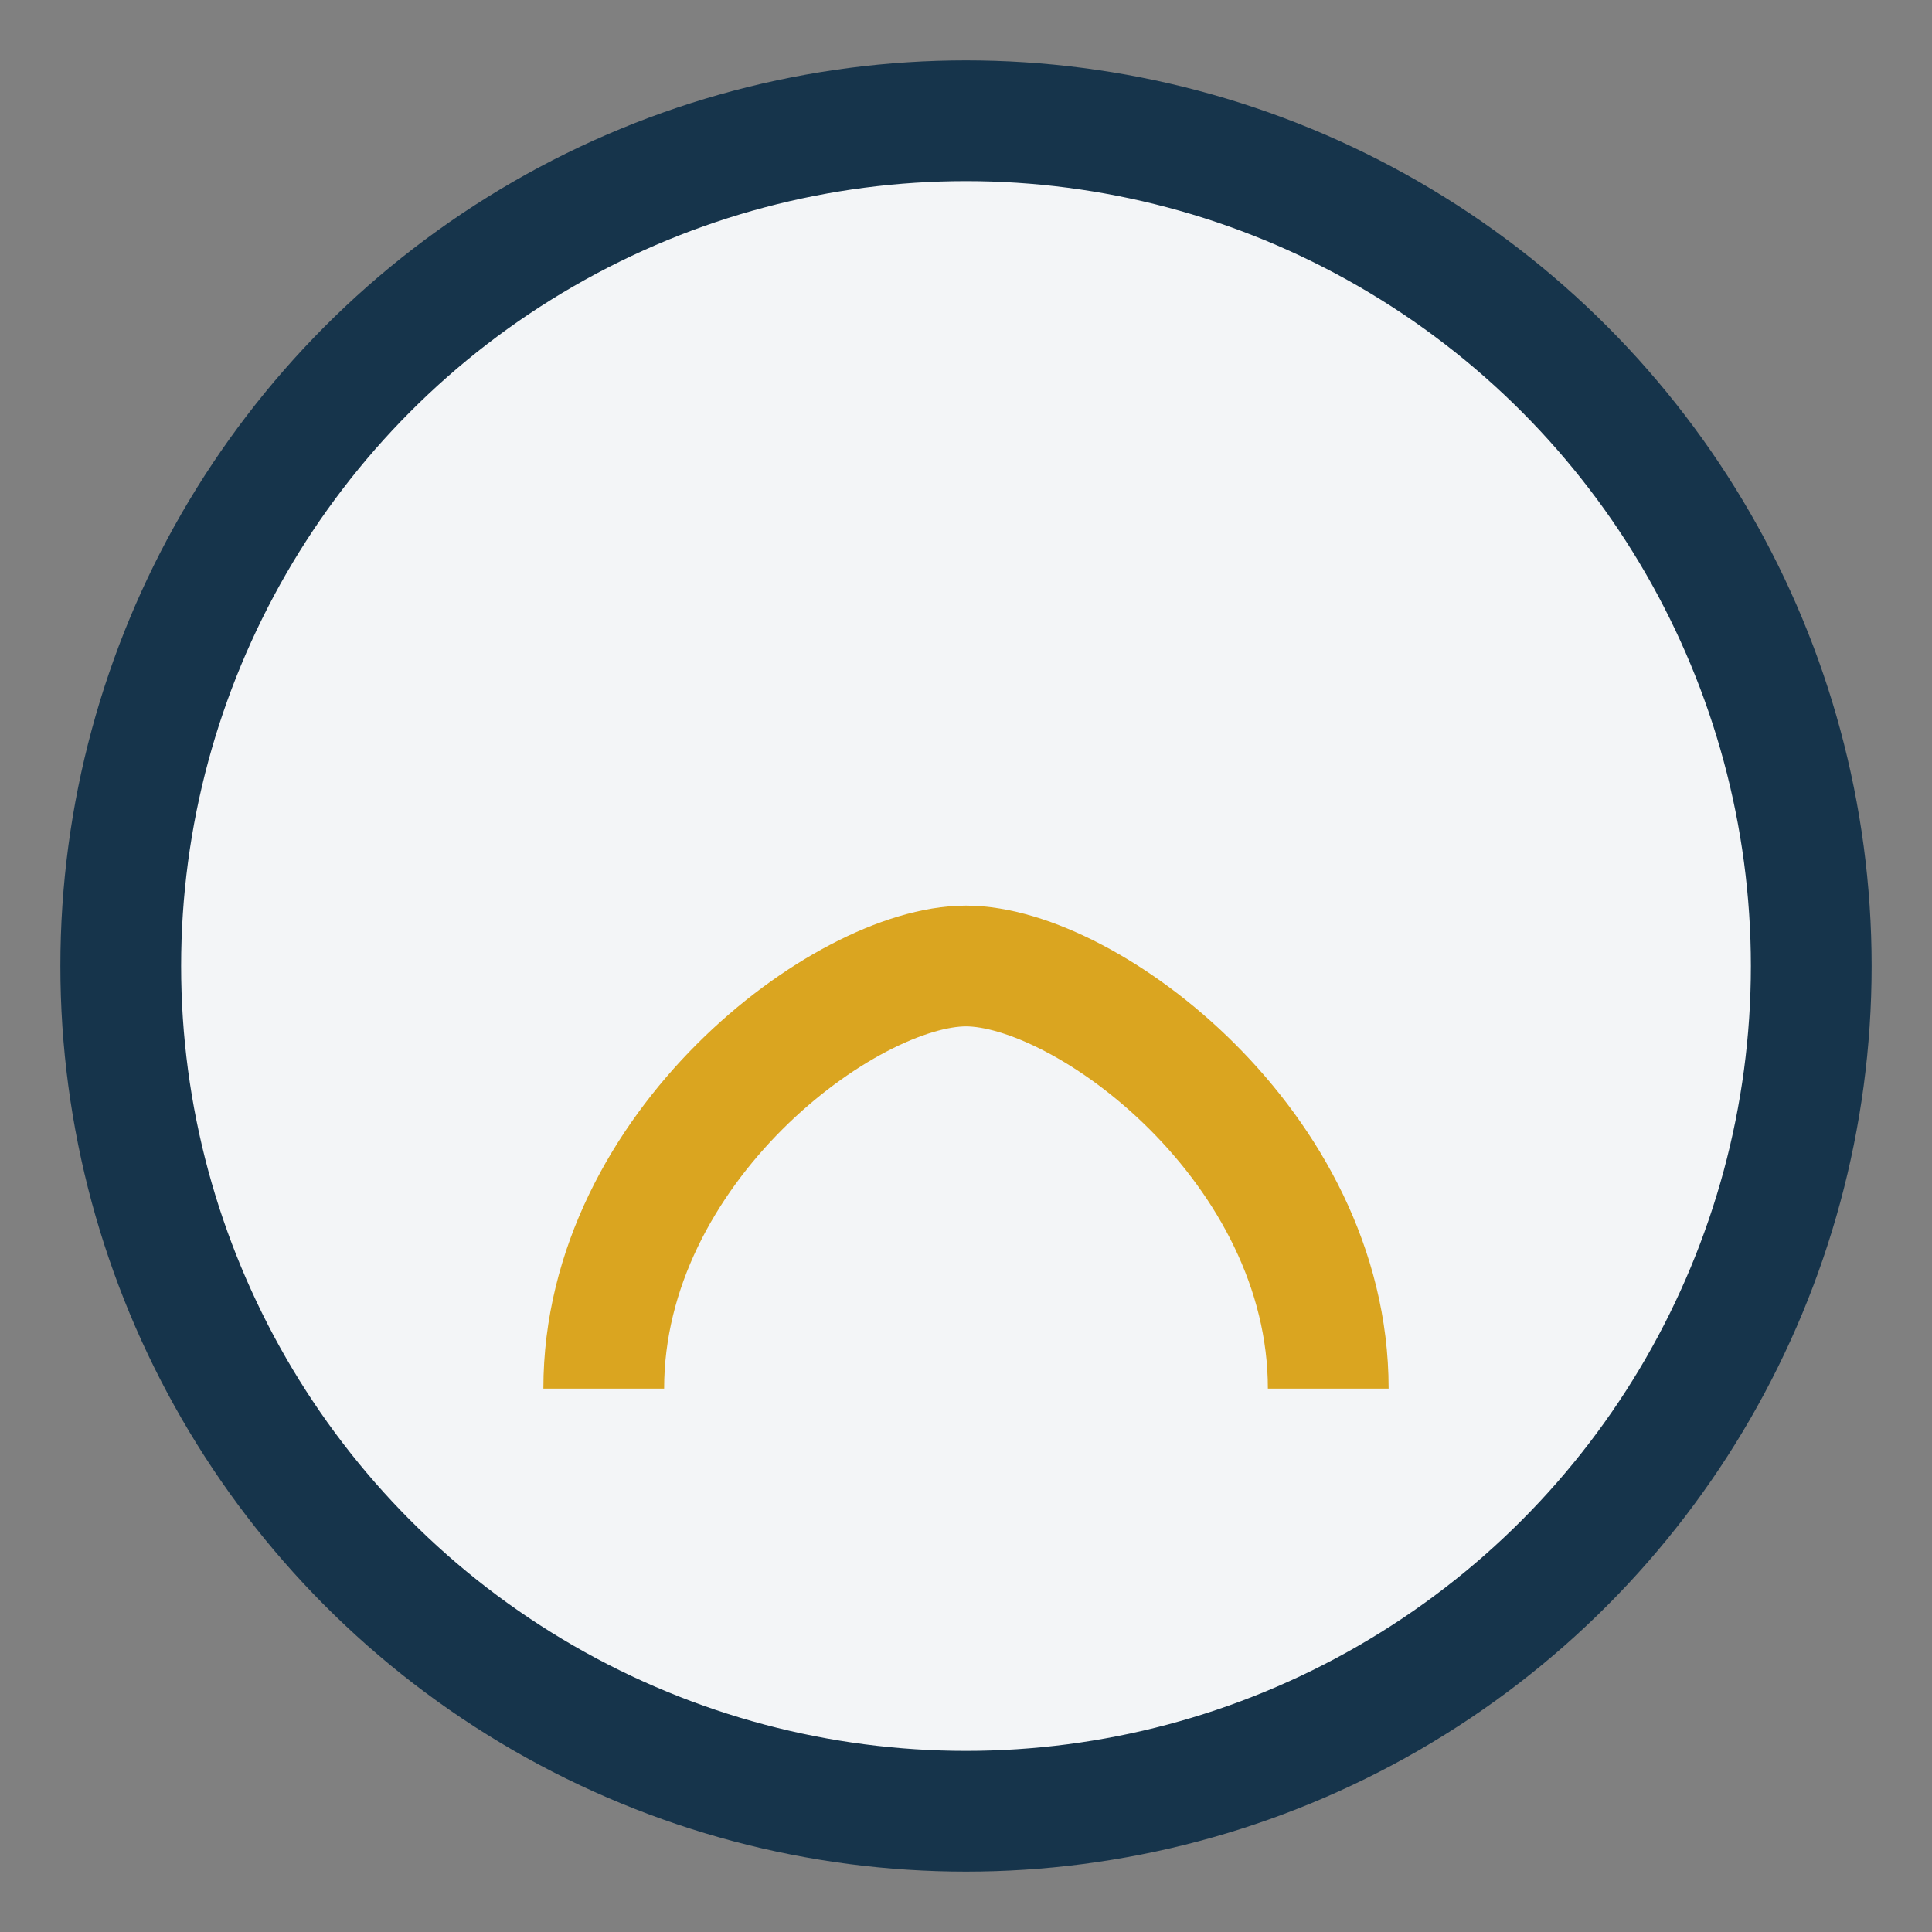<?xml version="1.0" encoding="UTF-8"?>
<svg xmlns="http://www.w3.org/2000/svg" width="32" height="32" viewBox="0 0 32 32"><rect x="0" y="0" width="32" height="32" fill="#808080" stroke="none"/><circle cx="16" cy="16" r="14" fill="#F3F5F7" stroke="#16344B" stroke-width="2"/><path d="M10 23c0-4 4-7 6-7s6 3 6 7" fill="none" stroke="#DAA520" stroke-width="2"/></svg>